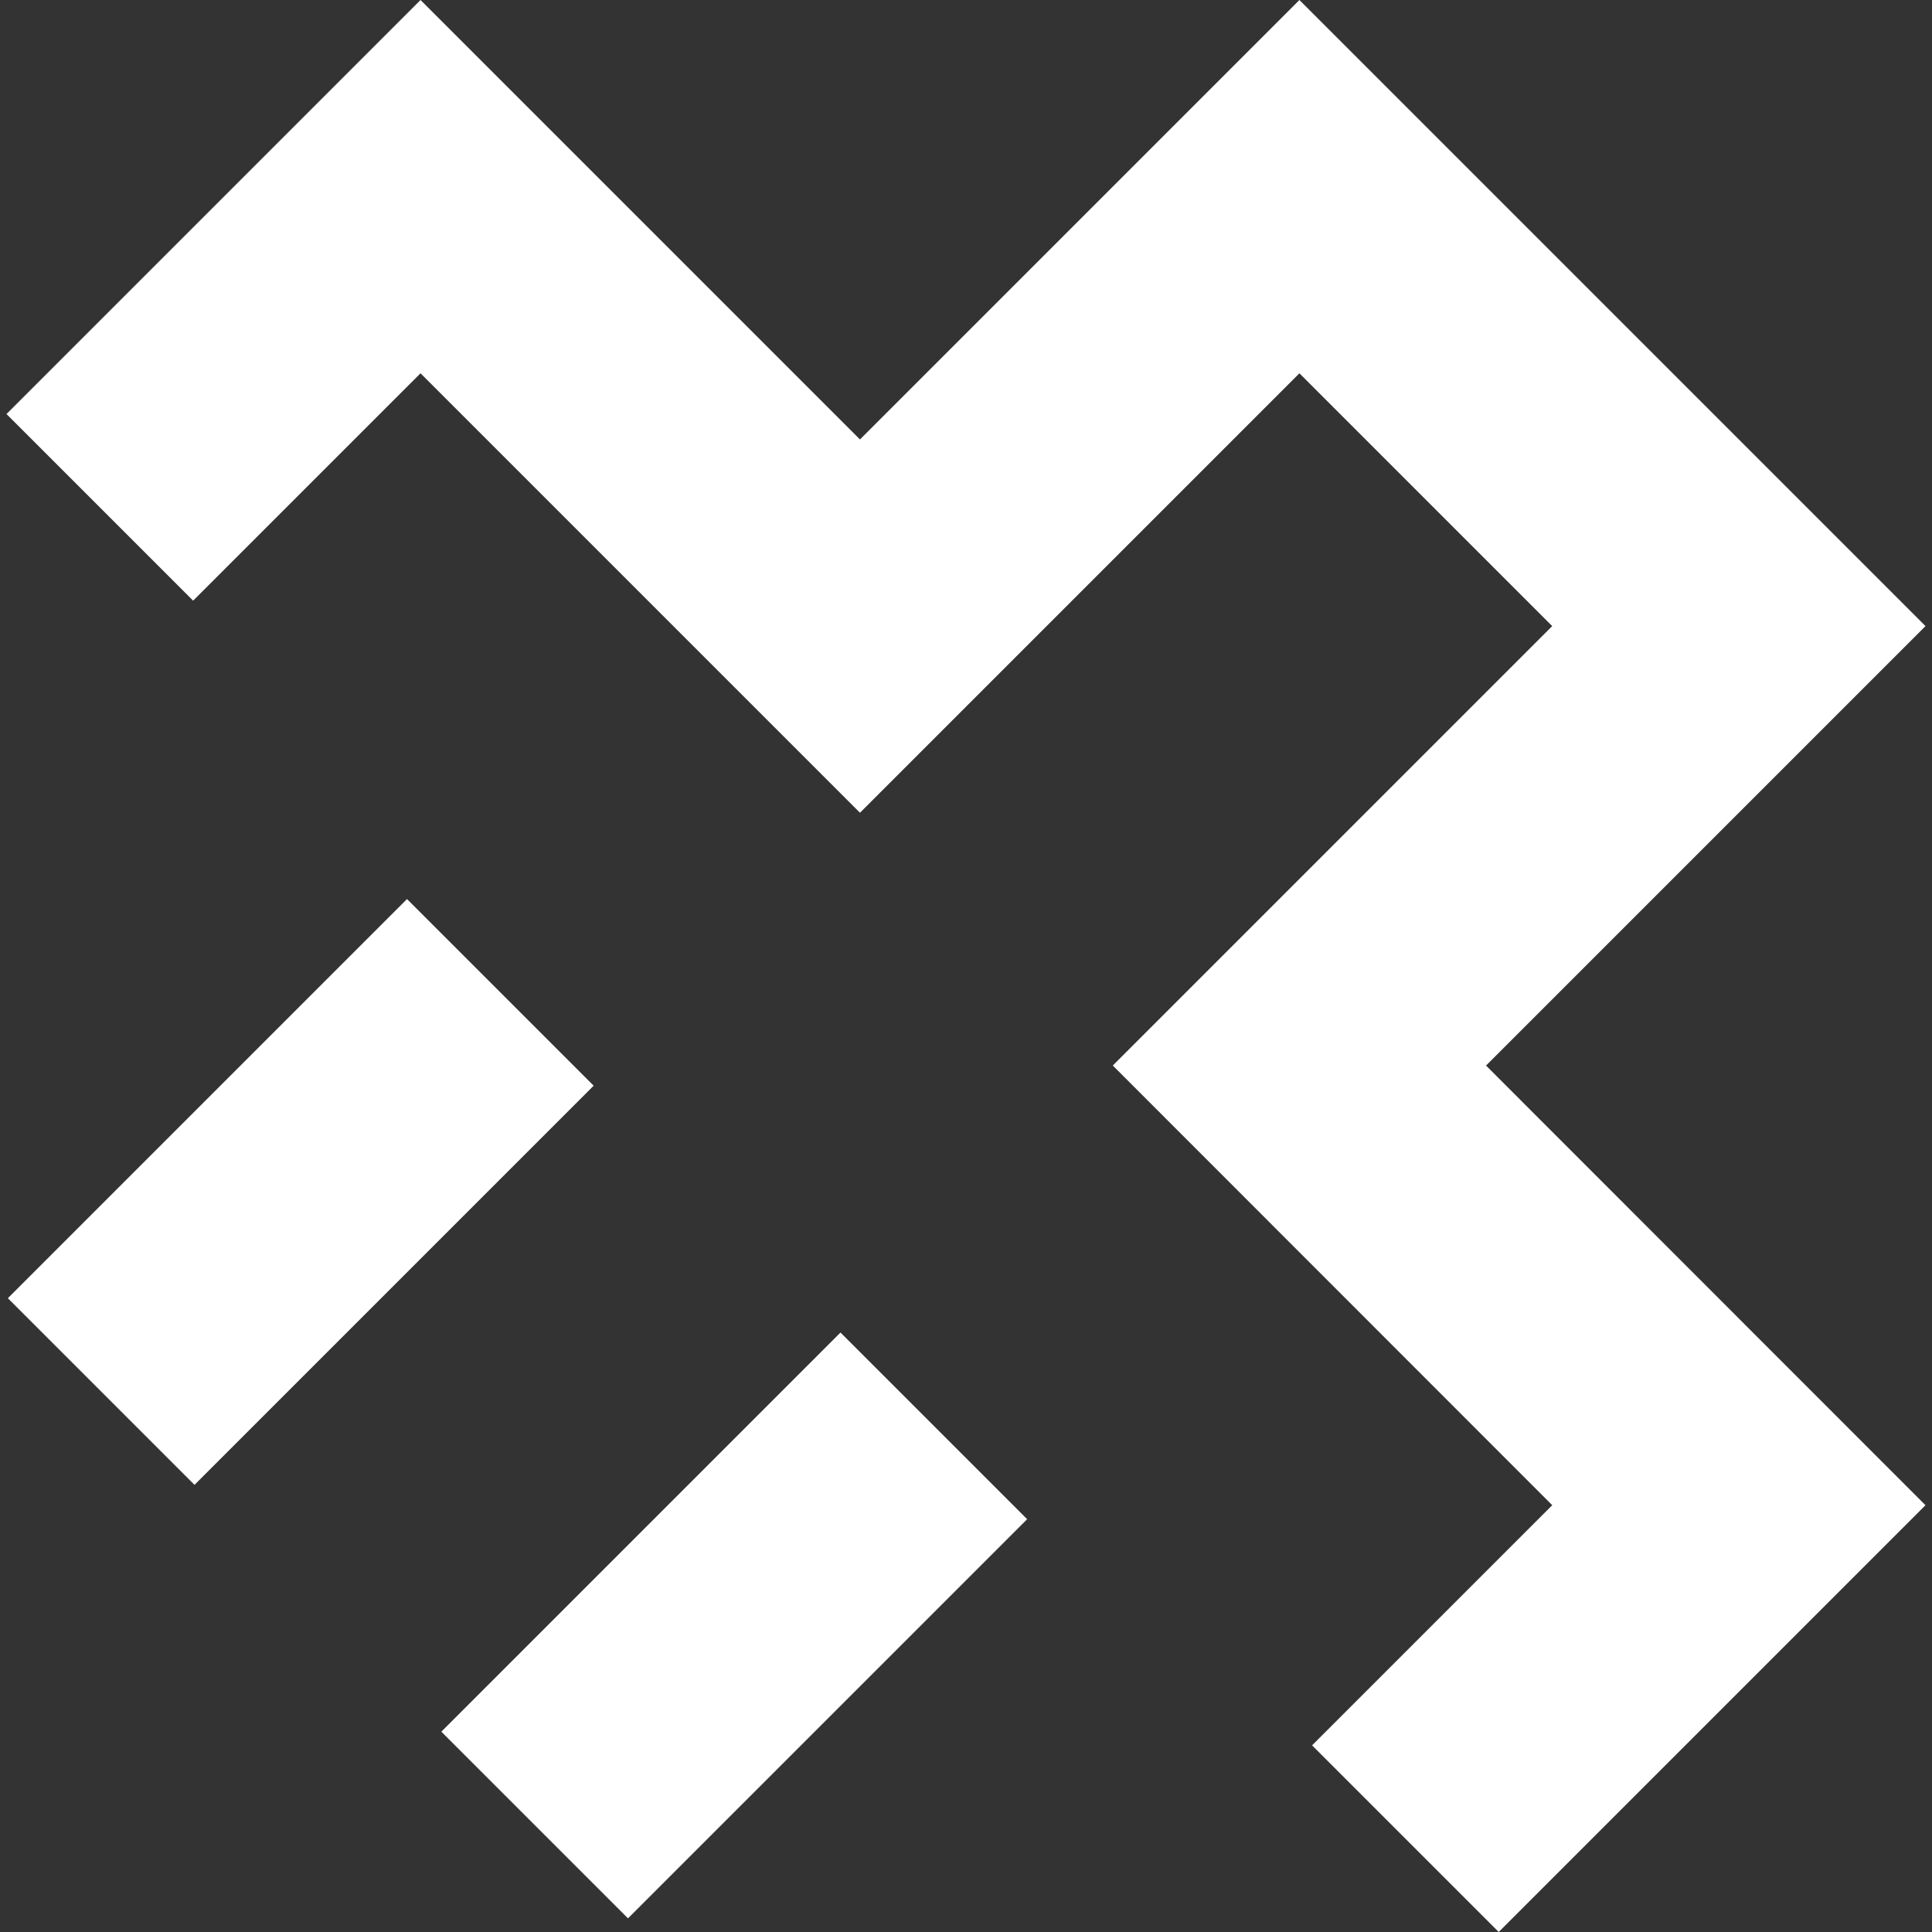 <svg xmlns="http://www.w3.org/2000/svg" id="Layer_1" data-name="Layer 1" viewBox="0 0 150 150"><rect x="0" y="0" width="150" height="150" fill="#333333" stroke="none"/><defs><style>      .cls-1 {        fill: #fff;        stroke-width: 0px;      }    </style></defs><polygon class="cls-1" points="116.36 150 101.869 135.509 120.515 116.862 86.397 82.727 120.513 48.61 100.886 28.982 66.767 63.101 32.649 28.982 14.995 46.636 .504 32.145 32.649 0 66.767 34.119 100.886 0 149.496 48.61 115.375 82.73 149.494 116.865 116.36 150"></polygon><rect class="cls-1" x="35.093" y="115.952" width="43.826" height="20.494" transform="translate(-72.539 77.272) rotate(-45)"></rect><rect class="cls-1" x="1.438" y="82.296" width="43.826" height="20.494" transform="translate(-58.599 43.617) rotate(-45)"></rect></svg>